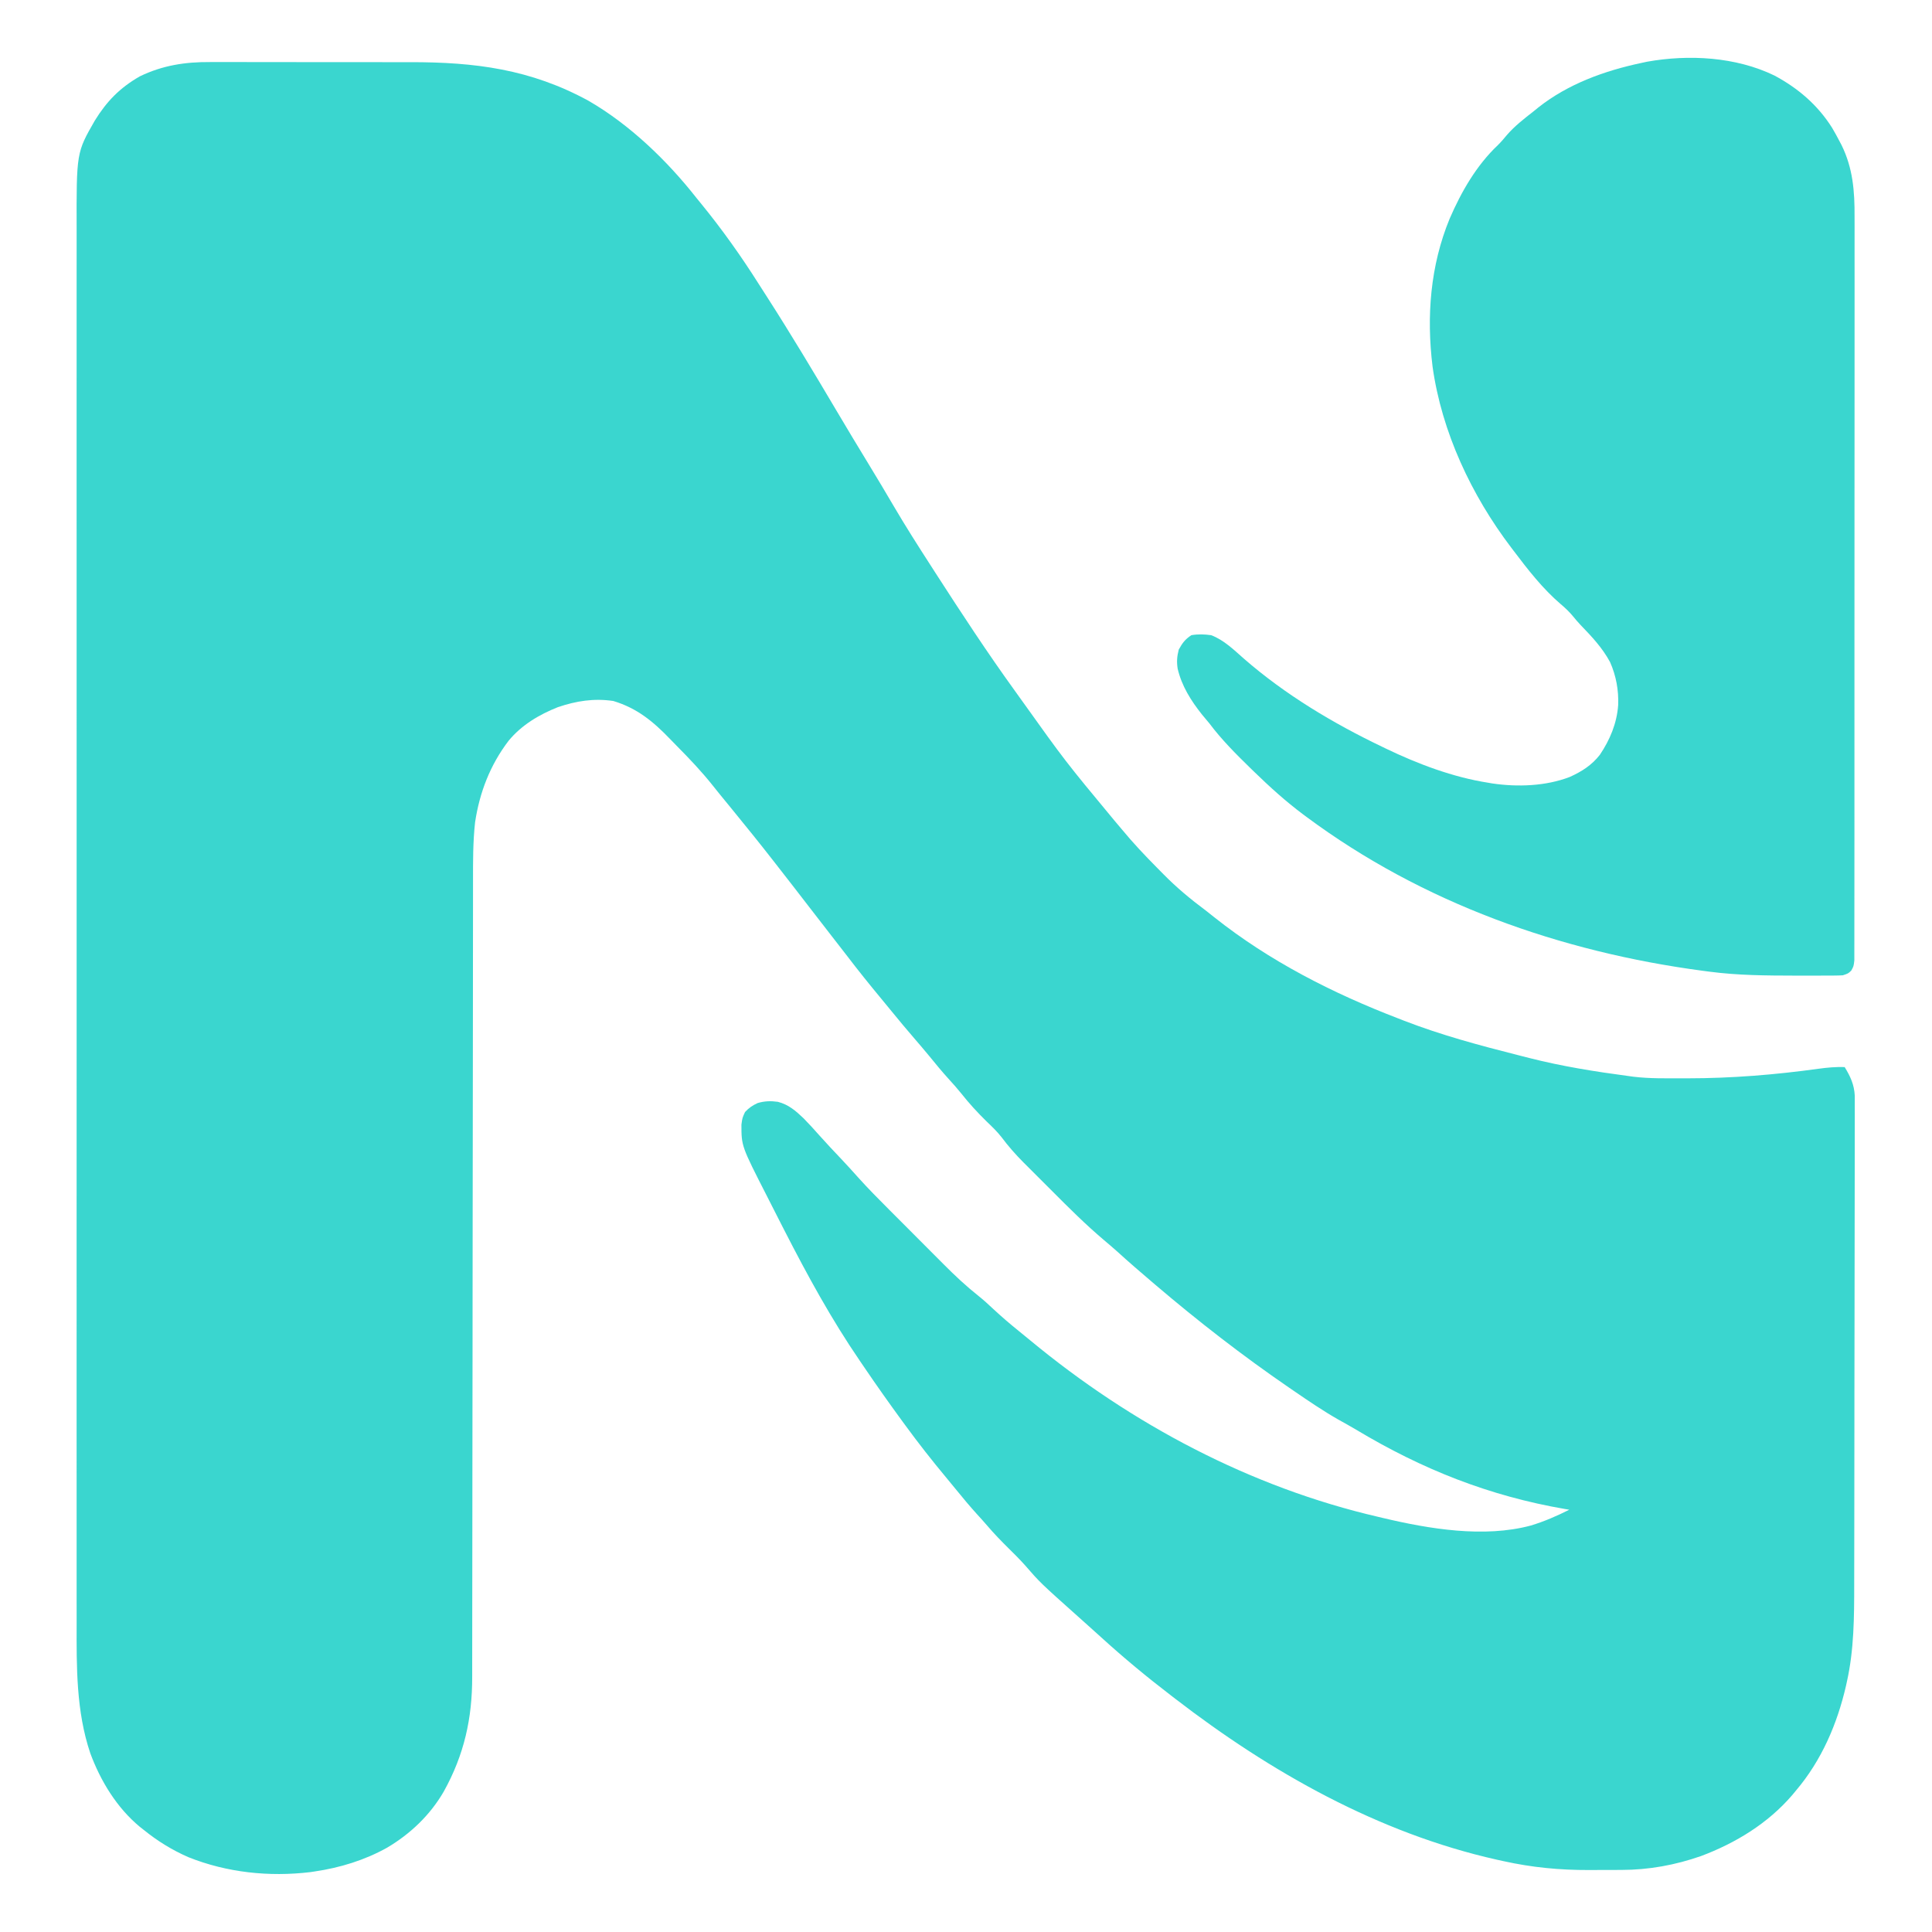 <svg xmlns="http://www.w3.org/2000/svg" xmlns:xlink="http://www.w3.org/1999/xlink" width="1080" zoomAndPan="magnify" viewBox="0 0 810 810" height="1080" preserveAspectRatio="xMidYMid meet" version="1.0"><path fill="#3ad6cf" d="M 88.152 26.016 C 89.301 26.016 90.449 26.012 91.602 26.004 C 94.688 25.996 97.773 26.004 100.859 26.016 C 104.121 26.027 107.379 26.02 110.637 26.02 C 116.113 26.016 121.59 26.023 127.062 26.043 C 133.348 26.062 139.633 26.066 145.918 26.055 C 152.016 26.051 158.109 26.051 164.207 26.062 C 166.777 26.066 169.348 26.066 171.918 26.062 C 199.16 26.035 222.41 28.984 246.711 42.238 C 264.016 52.23 279.672 67.312 291.984 82.977 C 292.68 83.832 293.371 84.684 294.07 85.535 C 302.766 96.199 310.688 107.344 318.047 118.969 C 319.211 120.801 320.387 122.625 321.562 124.453 C 331.609 140.086 341.145 156.031 350.613 172.023 C 355.152 179.684 359.738 187.316 364.379 194.918 C 367.887 200.672 371.344 206.453 374.746 212.27 C 379.645 220.613 384.828 228.758 390.074 236.883 L 392.336 240.406 C 403.066 257.043 413.938 273.648 425.539 289.695 L 427.887 292.969 C 446.621 319.184 446.621 319.184 467.184 343.973 C 468.223 345.16 469.242 346.367 470.238 347.59 C 475.004 353.391 480.141 358.805 485.422 364.129 C 486.199 364.914 486.973 365.699 487.746 366.484 C 493.305 372.137 499.168 377.004 505.52 381.734 C 506.684 382.648 507.84 383.566 508.996 384.492 C 532.184 402.938 558.676 416.395 586.254 427 L 588.715 427.961 C 604.344 434.012 620.391 438.305 636.617 442.414 C 638.148 442.801 639.684 443.195 641.211 443.586 C 654.93 447.078 668.812 449.285 682.836 451.145 L 684.711 451.406 C 691.551 452.242 698.496 452.082 705.375 452.086 L 707.531 452.09 C 726.004 452.086 744.285 450.594 762.578 448.062 C 766.223 447.559 769.699 447.266 773.379 447.371 C 775.781 451.281 777.387 454.746 777.621 459.375 C 777.637 461.051 777.637 462.727 777.617 464.406 L 777.629 467.223 C 777.637 469.785 777.629 472.344 777.613 474.906 C 777.598 477.68 777.605 480.449 777.613 483.219 C 777.621 488.641 777.609 494.062 777.59 499.484 C 777.57 505.812 777.566 512.137 777.566 518.465 C 777.566 529.762 777.547 541.062 777.52 552.363 C 777.488 563.301 777.477 574.238 777.473 585.176 L 777.473 589.25 L 777.469 593.309 L 777.469 595.332 C 777.469 605.785 777.453 616.242 777.438 626.699 C 777.434 630.473 777.43 634.246 777.426 638.023 C 777.426 644.02 777.414 650.016 777.398 656.008 C 777.387 658.746 777.383 661.48 777.383 664.215 C 777.383 677.914 777.324 691.621 774.32 705.059 L 773.93 706.832 C 770.25 722.82 763.688 738.055 753.008 750.656 L 751.367 752.637 C 741.207 764.453 727.695 772.707 713.203 778.145 C 702.355 781.945 691.285 783.961 679.797 783.977 L 677.629 783.984 C 676.121 783.988 674.613 783.988 673.105 783.988 C 670.84 783.992 668.574 784.004 666.309 784.02 C 653.949 784.059 642.297 782.949 630.207 780.266 L 627.441 779.656 C 577.949 768.543 532.602 742.945 492.691 712.18 L 491.02 710.895 C 480.906 703.148 471.18 695.105 461.754 686.527 C 460.5 685.395 459.242 684.266 457.984 683.133 L 456.078 681.418 C 454.883 680.344 453.684 679.27 452.484 678.199 C 436.094 663.566 436.094 663.566 429.52 655.996 C 427.367 653.602 425.094 651.352 422.801 649.09 C 419.738 646.055 416.762 643 413.965 639.711 C 412.484 637.977 410.945 636.297 409.41 634.613 C 406.527 631.414 403.773 628.137 401.066 624.789 C 399.617 622.996 398.148 621.215 396.672 619.449 C 390.715 612.297 385.004 605.016 379.512 597.504 L 378.301 595.852 C 372.863 588.418 367.543 580.91 362.375 573.289 C 361.738 572.348 361.098 571.41 360.457 570.473 C 348.586 553.137 338.52 534.711 328.957 516.023 L 328.184 514.52 C 326.484 511.199 324.793 507.875 323.109 504.547 C 322.555 503.449 321.996 502.352 321.438 501.258 C 310.848 480.512 310.848 480.512 310.848 471.512 C 311.227 468.684 311.227 468.684 312.355 466.23 C 313.926 464.52 315.531 463.43 317.641 462.461 C 320.527 461.609 323.129 461.527 326.105 461.938 C 330.617 463.098 333.598 465.703 336.918 468.871 C 339.215 471.219 341.418 473.625 343.586 476.09 C 346.523 479.391 349.562 482.59 352.598 485.801 C 355.066 488.418 357.496 491.07 359.883 493.762 C 364.035 498.379 368.398 502.773 372.785 507.164 L 375.387 509.773 C 377.191 511.582 379 513.391 380.809 515.199 C 383.102 517.496 385.395 519.793 387.684 522.098 C 389.469 523.891 391.258 525.68 393.047 527.469 C 393.895 528.316 394.738 529.164 395.582 530.012 C 400.266 534.727 405.008 539.172 410.223 543.312 C 412.414 545.059 414.441 546.922 416.484 548.844 C 419.891 552.004 423.406 555.039 427.031 557.949 C 428.711 559.301 430.379 560.664 432.035 562.039 C 474.398 597.082 524.266 623.562 577.953 635.98 L 579.773 636.414 C 599.254 641.035 622.16 644.855 641.797 639.586 C 647.406 637.902 652.711 635.586 657.934 632.961 L 656.316 632.688 C 624.406 627.211 596.309 616.051 568.551 599.395 C 566.082 597.93 563.582 596.539 561.07 595.148 C 554.656 591.488 548.578 587.34 542.492 583.172 L 540.387 581.73 C 520.898 568.359 502.375 553.98 484.391 538.66 L 483.047 537.516 C 478.102 533.305 473.188 529.07 468.387 524.695 C 466.527 523.035 464.637 521.426 462.73 519.82 C 455.168 513.41 448.176 506.449 441.184 499.426 C 439.105 497.344 437.023 495.262 434.938 493.188 C 433.594 491.848 432.254 490.504 430.914 489.16 L 429.055 487.309 C 425.742 483.969 422.723 480.559 419.914 476.785 C 418.008 474.34 415.793 472.238 413.559 470.098 C 409.75 466.375 406.266 462.551 402.957 458.371 C 401.367 456.395 399.707 454.523 397.996 452.652 C 395.098 449.469 392.367 446.18 389.66 442.832 C 387.57 440.289 385.434 437.793 383.285 435.301 C 380.078 431.582 376.926 427.82 373.832 424.012 C 372.383 422.234 370.926 420.465 369.461 418.699 C 364.488 412.699 359.613 406.648 354.895 400.441 C 352.805 397.715 350.688 395.008 348.574 392.297 C 345.543 388.41 342.523 384.512 339.52 380.605 C 334.77 374.418 329.98 368.27 325.184 362.121 L 324.059 360.676 C 318.492 353.535 312.805 346.496 307.074 339.488 L 305.184 337.172 C 304.113 335.859 303.039 334.551 301.965 333.246 C 300.922 331.973 299.895 330.688 298.875 329.395 C 294.23 323.543 289.148 318.188 283.891 312.883 C 282.906 311.883 281.926 310.879 280.953 309.867 C 273.836 302.473 267.141 296.922 257.133 293.891 C 249.008 292.691 241.613 293.859 233.887 296.484 C 226.02 299.602 218.652 303.988 213.219 310.586 C 205.496 320.723 201.062 332.215 199.176 344.77 C 198.273 352.965 198.312 361.156 198.316 369.387 C 198.316 370.879 198.312 372.367 198.312 373.859 C 198.305 377.93 198.305 382.004 198.305 386.078 C 198.305 390.48 198.297 394.879 198.293 399.281 C 198.281 406.902 198.277 414.523 198.273 422.145 C 198.266 433.688 198.25 445.23 198.234 456.773 C 198.227 461.414 198.219 466.051 198.215 470.688 L 198.215 472.25 C 198.195 484.504 198.18 496.754 198.168 509.008 C 198.152 522.047 198.141 535.086 198.129 548.121 C 198.125 553.035 198.121 557.91 198.121 562.746 C 198.105 580.629 198.082 598.516 198.055 616.398 C 198.035 627.906 198.023 639.418 198.023 650.926 C 198.02 658.469 198.012 666.008 197.996 673.551 C 197.988 677.898 197.98 682.246 197.984 686.594 C 197.988 690.578 197.984 694.566 197.969 698.551 C 197.965 699.988 197.965 701.422 197.969 702.855 C 198.02 720.391 194.613 735.691 186.051 751.109 C 180.359 760.953 172.051 768.879 162.289 774.648 C 152.914 779.879 142.609 783.047 132.023 784.605 L 130.062 784.902 C 112.812 786.953 95.117 785.09 78.961 778.621 C 72.191 775.656 66.09 771.906 60.344 767.254 L 58.59 765.875 C 48.973 757.883 42.168 746.719 37.863 735.074 C 31.906 717.438 32.086 698.797 32.133 680.398 C 32.141 677.172 32.133 673.945 32.125 670.719 C 32.117 665.086 32.117 659.449 32.125 653.816 C 32.133 645.438 32.129 637.059 32.121 628.676 C 32.109 613.707 32.109 598.738 32.117 583.77 C 32.121 570.672 32.125 557.578 32.121 544.48 L 32.121 541.844 L 32.117 531.246 C 32.109 498.145 32.117 465.043 32.129 431.938 C 32.141 402.543 32.141 373.148 32.129 343.758 C 32.121 306.277 32.117 268.824 32.121 231.395 C 32.125 218.305 32.121 205.215 32.117 192.125 C 32.109 177.242 32.113 162.359 32.121 147.477 C 32.129 139.152 32.129 130.824 32.121 122.5 C 32.117 116.938 32.117 111.371 32.129 105.809 C 32.137 102.641 32.137 99.473 32.129 96.305 C 32.051 63.973 32.051 63.973 39.746 50.562 C 44.754 42.461 50.246 36.809 58.605 32.02 C 68.168 27.387 77.637 25.941 88.152 26.016" fill-opacity="1" fill-rule="nonzero"></path><path fill="#3ad6cf" d="M 743.953 31.676 C 753.859 36.988 762.062 44 768.098 53.555 C 769.238 55.488 770.324 57.453 771.352 59.449 L 772.066 60.801 C 776.84 70.484 777.594 80.168 777.531 90.742 C 777.531 92.105 777.535 93.465 777.543 94.824 C 777.555 98.539 777.547 102.246 777.535 105.957 C 777.527 109.969 777.535 113.984 777.543 117.996 C 777.555 125.844 777.547 133.688 777.535 141.535 C 777.523 150.676 777.527 159.812 777.527 168.949 C 777.531 185.246 777.523 201.547 777.504 217.844 C 777.484 233.664 777.48 249.484 777.488 265.305 C 777.5 284.375 777.496 303.445 777.484 322.516 L 777.48 325.254 C 777.48 331.625 777.48 338 777.484 344.371 C 777.488 352.129 777.48 359.887 777.469 367.645 C 777.457 371.605 777.457 375.562 777.461 379.523 C 777.465 383.145 777.461 386.762 777.449 390.383 C 777.445 391.695 777.445 393.012 777.449 394.324 C 777.457 396.102 777.449 397.879 777.438 399.656 L 777.438 402.656 C 777.152 405.121 777.152 405.121 776.145 406.926 C 774.887 408.141 774.887 408.141 772.625 408.895 C 771.508 408.965 770.391 409 769.273 409.004 L 767.211 409.02 L 764.98 409.023 L 762.656 409.031 C 760.16 409.039 757.668 409.039 755.176 409.035 L 752.605 409.035 C 740.602 409.012 728.707 408.949 716.789 407.387 L 713.953 407.016 C 654.262 399.09 596.359 378.586 547.773 342.504 L 546.391 341.48 C 539.09 336.031 532.422 329.984 525.891 323.645 L 524.238 322.043 C 518.105 316.066 512.18 310.133 507.027 303.273 C 506.008 302.047 504.984 300.82 503.961 299.598 C 499.32 293.758 495.426 287.621 493.727 280.289 C 493.293 277.32 493.457 275.273 494.199 272.344 C 495.754 269.543 496.816 268.082 499.48 266.305 C 502.305 265.82 504.949 265.902 507.781 266.305 C 513.121 268.312 517.293 272.445 521.52 276.156 C 538.805 291.215 558.836 303.211 579.461 313.082 L 580.984 313.82 C 594.441 320.293 609.18 325.875 623.98 328.172 L 625.637 328.461 C 636.277 330.02 648.016 329.609 658.074 325.766 C 663.141 323.484 667.281 320.871 670.738 316.469 C 674.996 310.141 677.863 303.277 678.426 295.637 C 678.668 289.355 677.57 283.355 675.035 277.594 C 671.797 271.605 667.395 266.918 662.699 262.07 C 661.488 260.797 660.367 259.461 659.254 258.102 C 657.762 256.324 656.176 254.836 654.398 253.34 C 646.777 246.82 640.562 238.82 634.543 230.848 L 633.605 229.617 C 616.914 207.641 604.434 181.137 600.602 153.656 C 598.016 132.586 599.652 111.398 607.77 91.691 C 612.668 80.379 618.988 69.348 628.008 60.824 C 629.348 59.508 630.52 58.113 631.715 56.668 C 635.012 52.859 638.883 49.852 642.844 46.766 L 644.965 45.039 C 657.426 35.188 672.707 29.668 688.117 26.395 L 690.508 25.879 C 708.055 22.738 727.754 23.816 743.953 31.676" fill-opacity="1" fill-rule="nonzero"></path></svg>